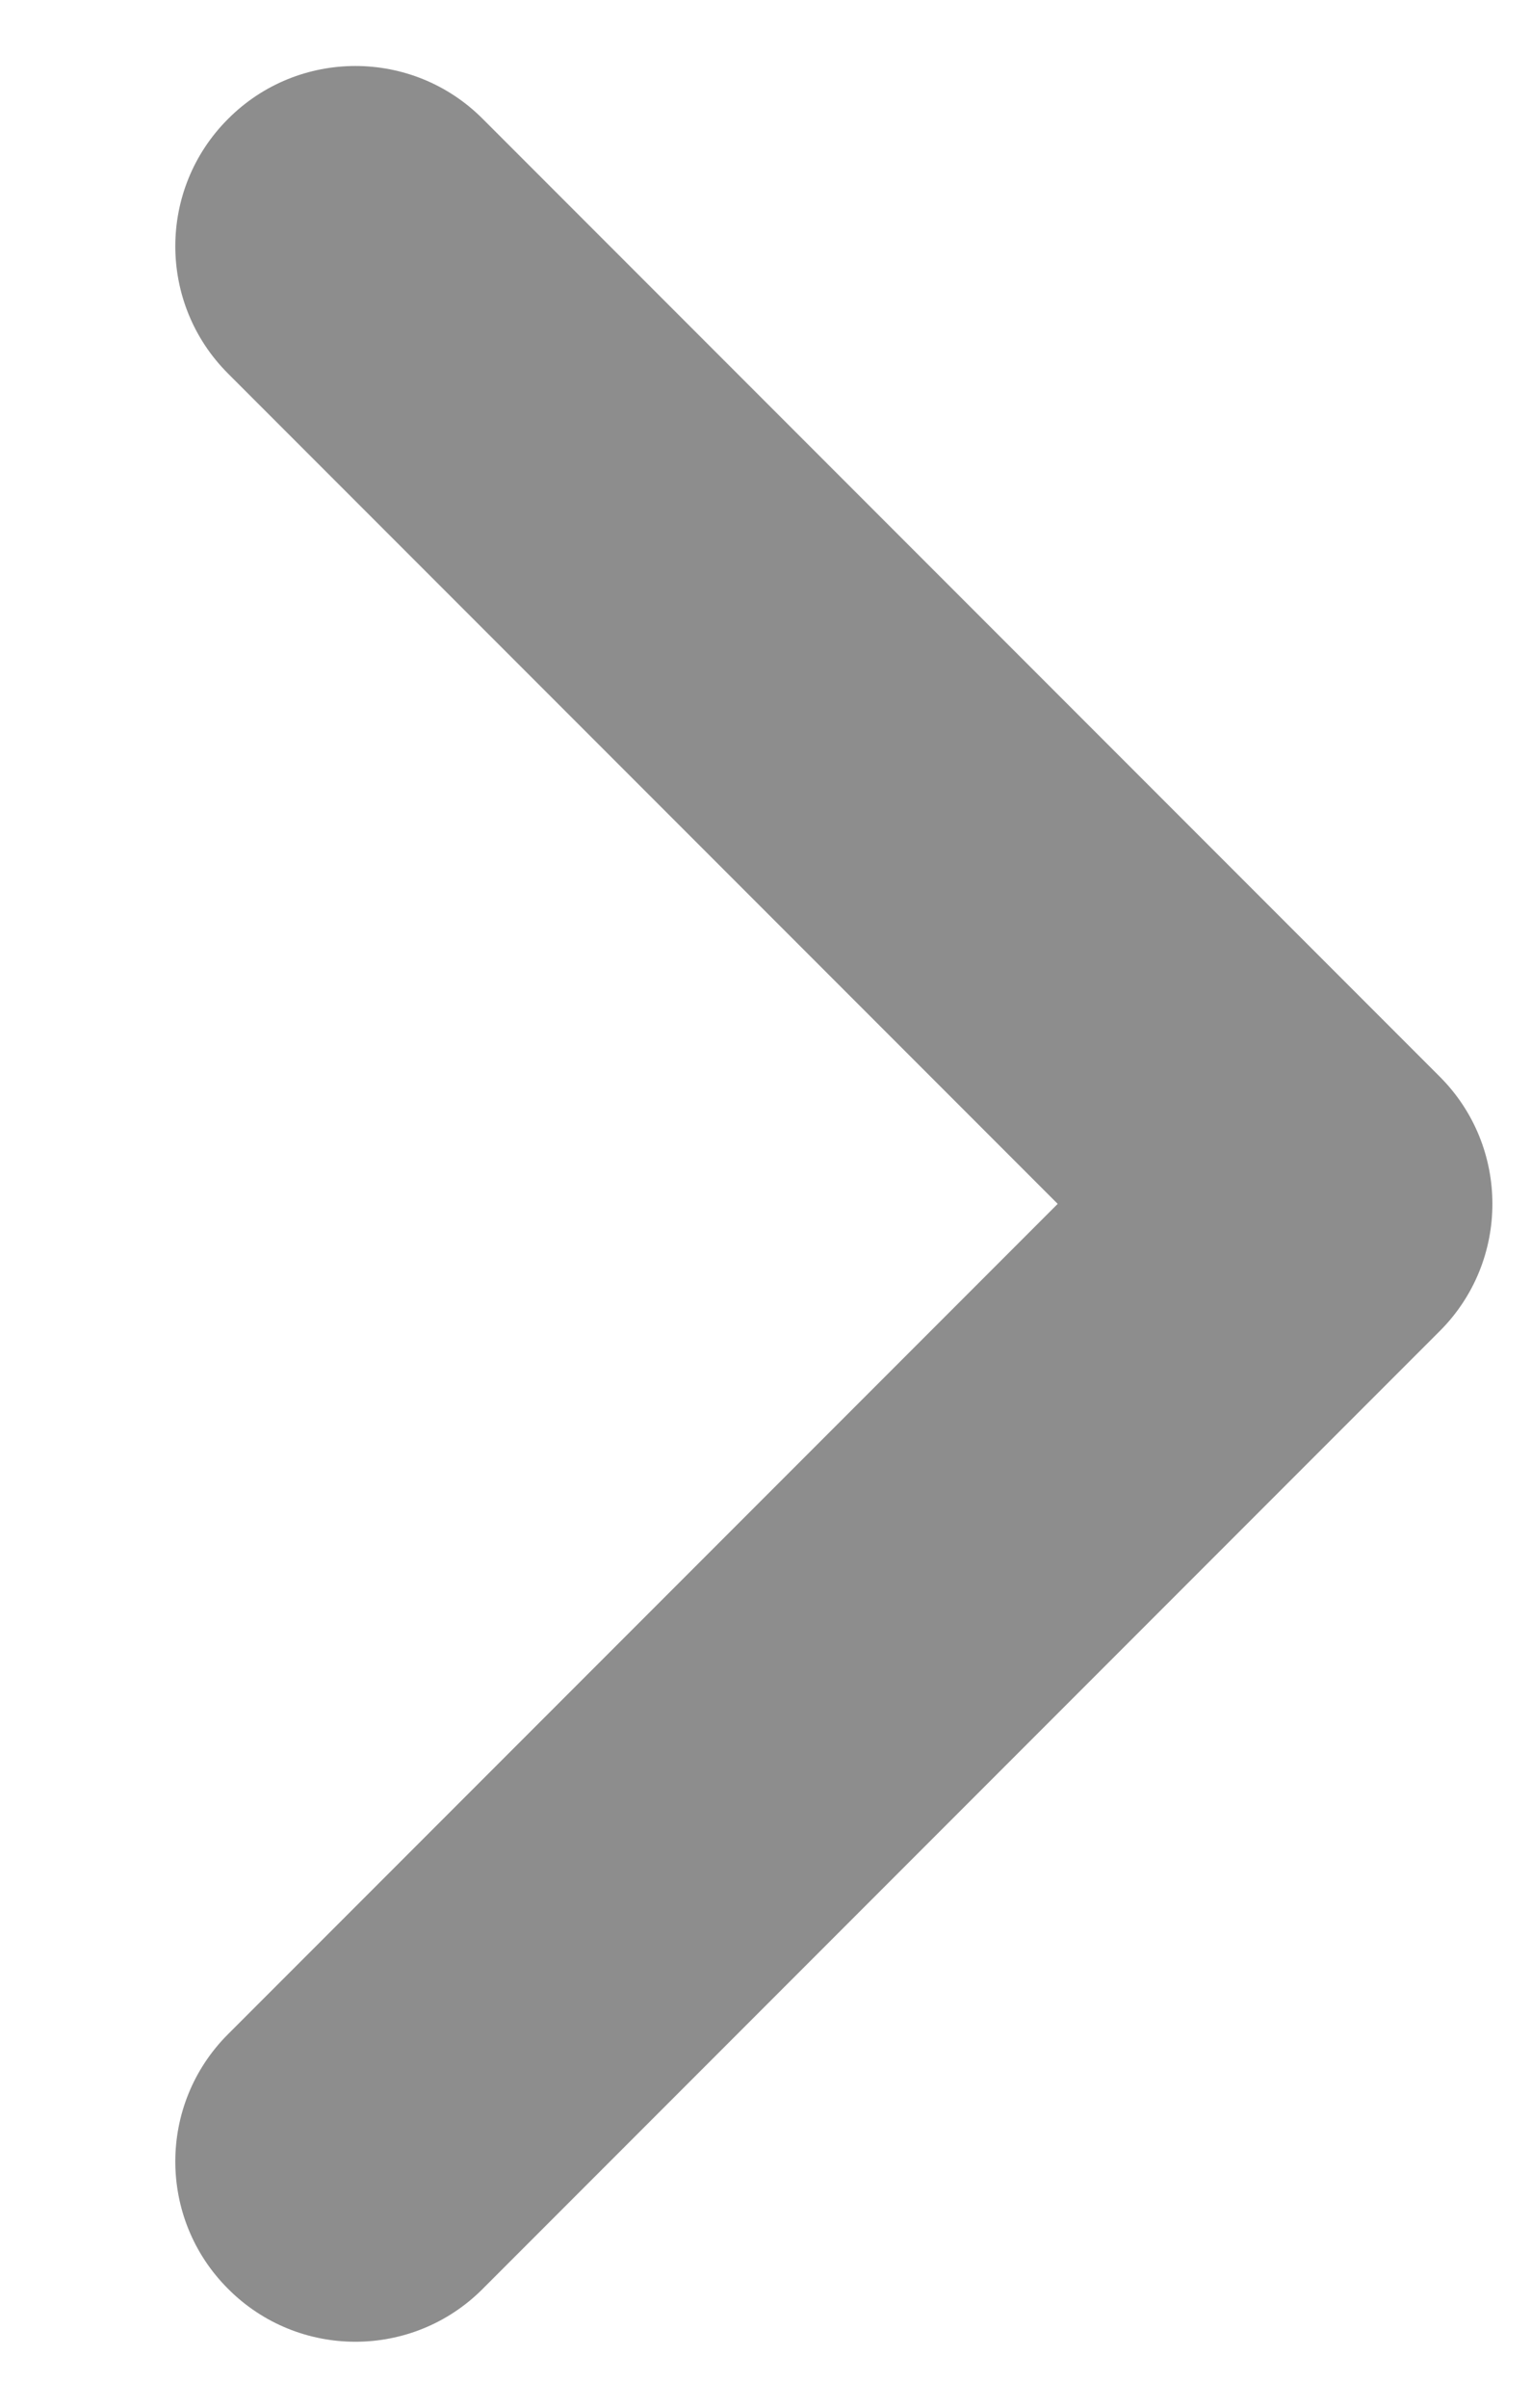 <svg width="7" height="11" viewBox="0 0 7 11" fill="none" xmlns="http://www.w3.org/2000/svg">
<path d="M2.207 0.543C1.886 0.221 1.364 0.221 1.043 0.543C0.721 0.864 0.721 1.386 1.043 1.707L2.207 0.543ZM6 5.5L6.582 6.082C6.904 5.761 6.904 5.239 6.582 4.918L6 5.5ZM1.043 9.293C0.721 9.614 0.721 10.136 1.043 10.457C1.364 10.779 1.886 10.779 2.207 10.457L1.043 9.293ZM1.043 1.707L5.418 6.082L6.582 4.918L2.207 0.543L1.043 1.707ZM5.418 4.918L1.043 9.293L2.207 10.457L6.582 6.082L5.418 4.918Z" fill="#8D8D8D"/>
</svg>
